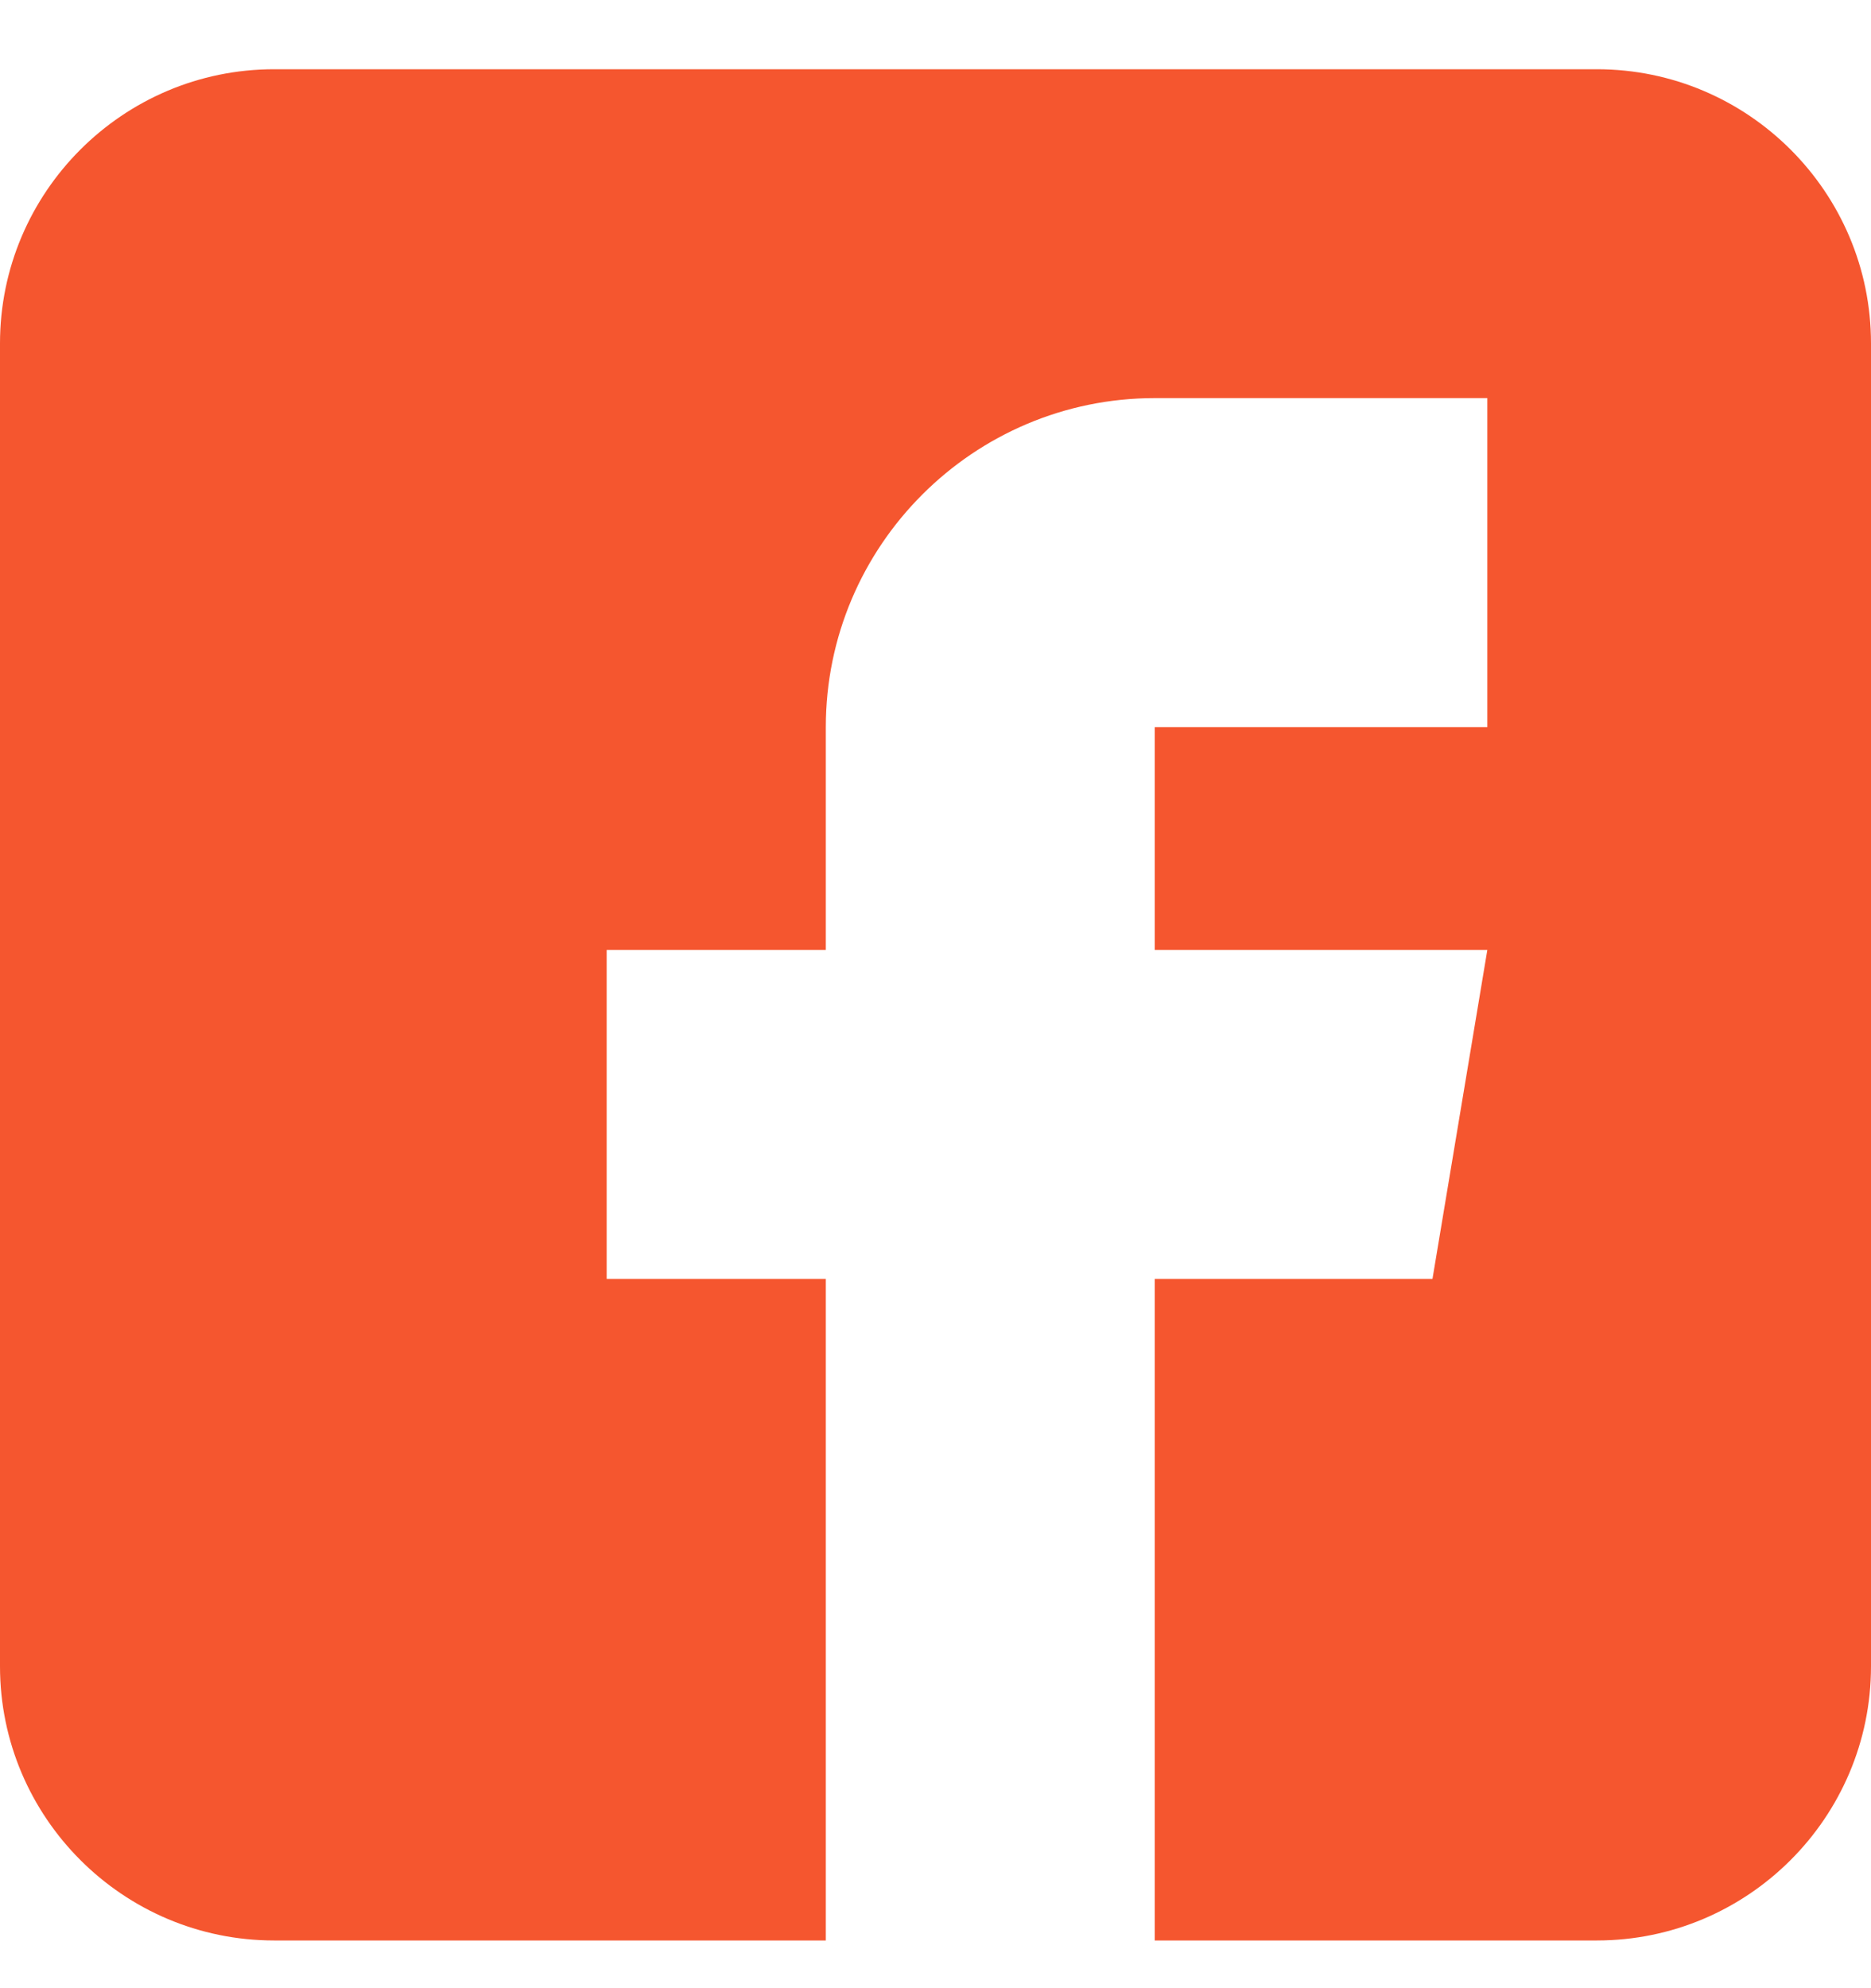 <svg width="16" height="17" viewBox="0 0 16 17" fill="none" xmlns="http://www.w3.org/2000/svg">
<path d="M13.656 0.592H2.344C1.052 0.592 0 1.643 0 2.936V14.248C0 15.54 1.052 16.592 2.344 16.592H7.062V10.935H5.188V8.123H7.062V6.217C7.062 4.666 8.324 3.404 9.875 3.404H12.719V6.217H9.875V8.123H12.719L12.25 10.935H9.875V16.592H13.656C14.948 16.592 16 15.54 16 14.248V2.936C16 1.643 14.948 0.592 13.656 0.592Z" fill="#F5562F"/>
</svg>
